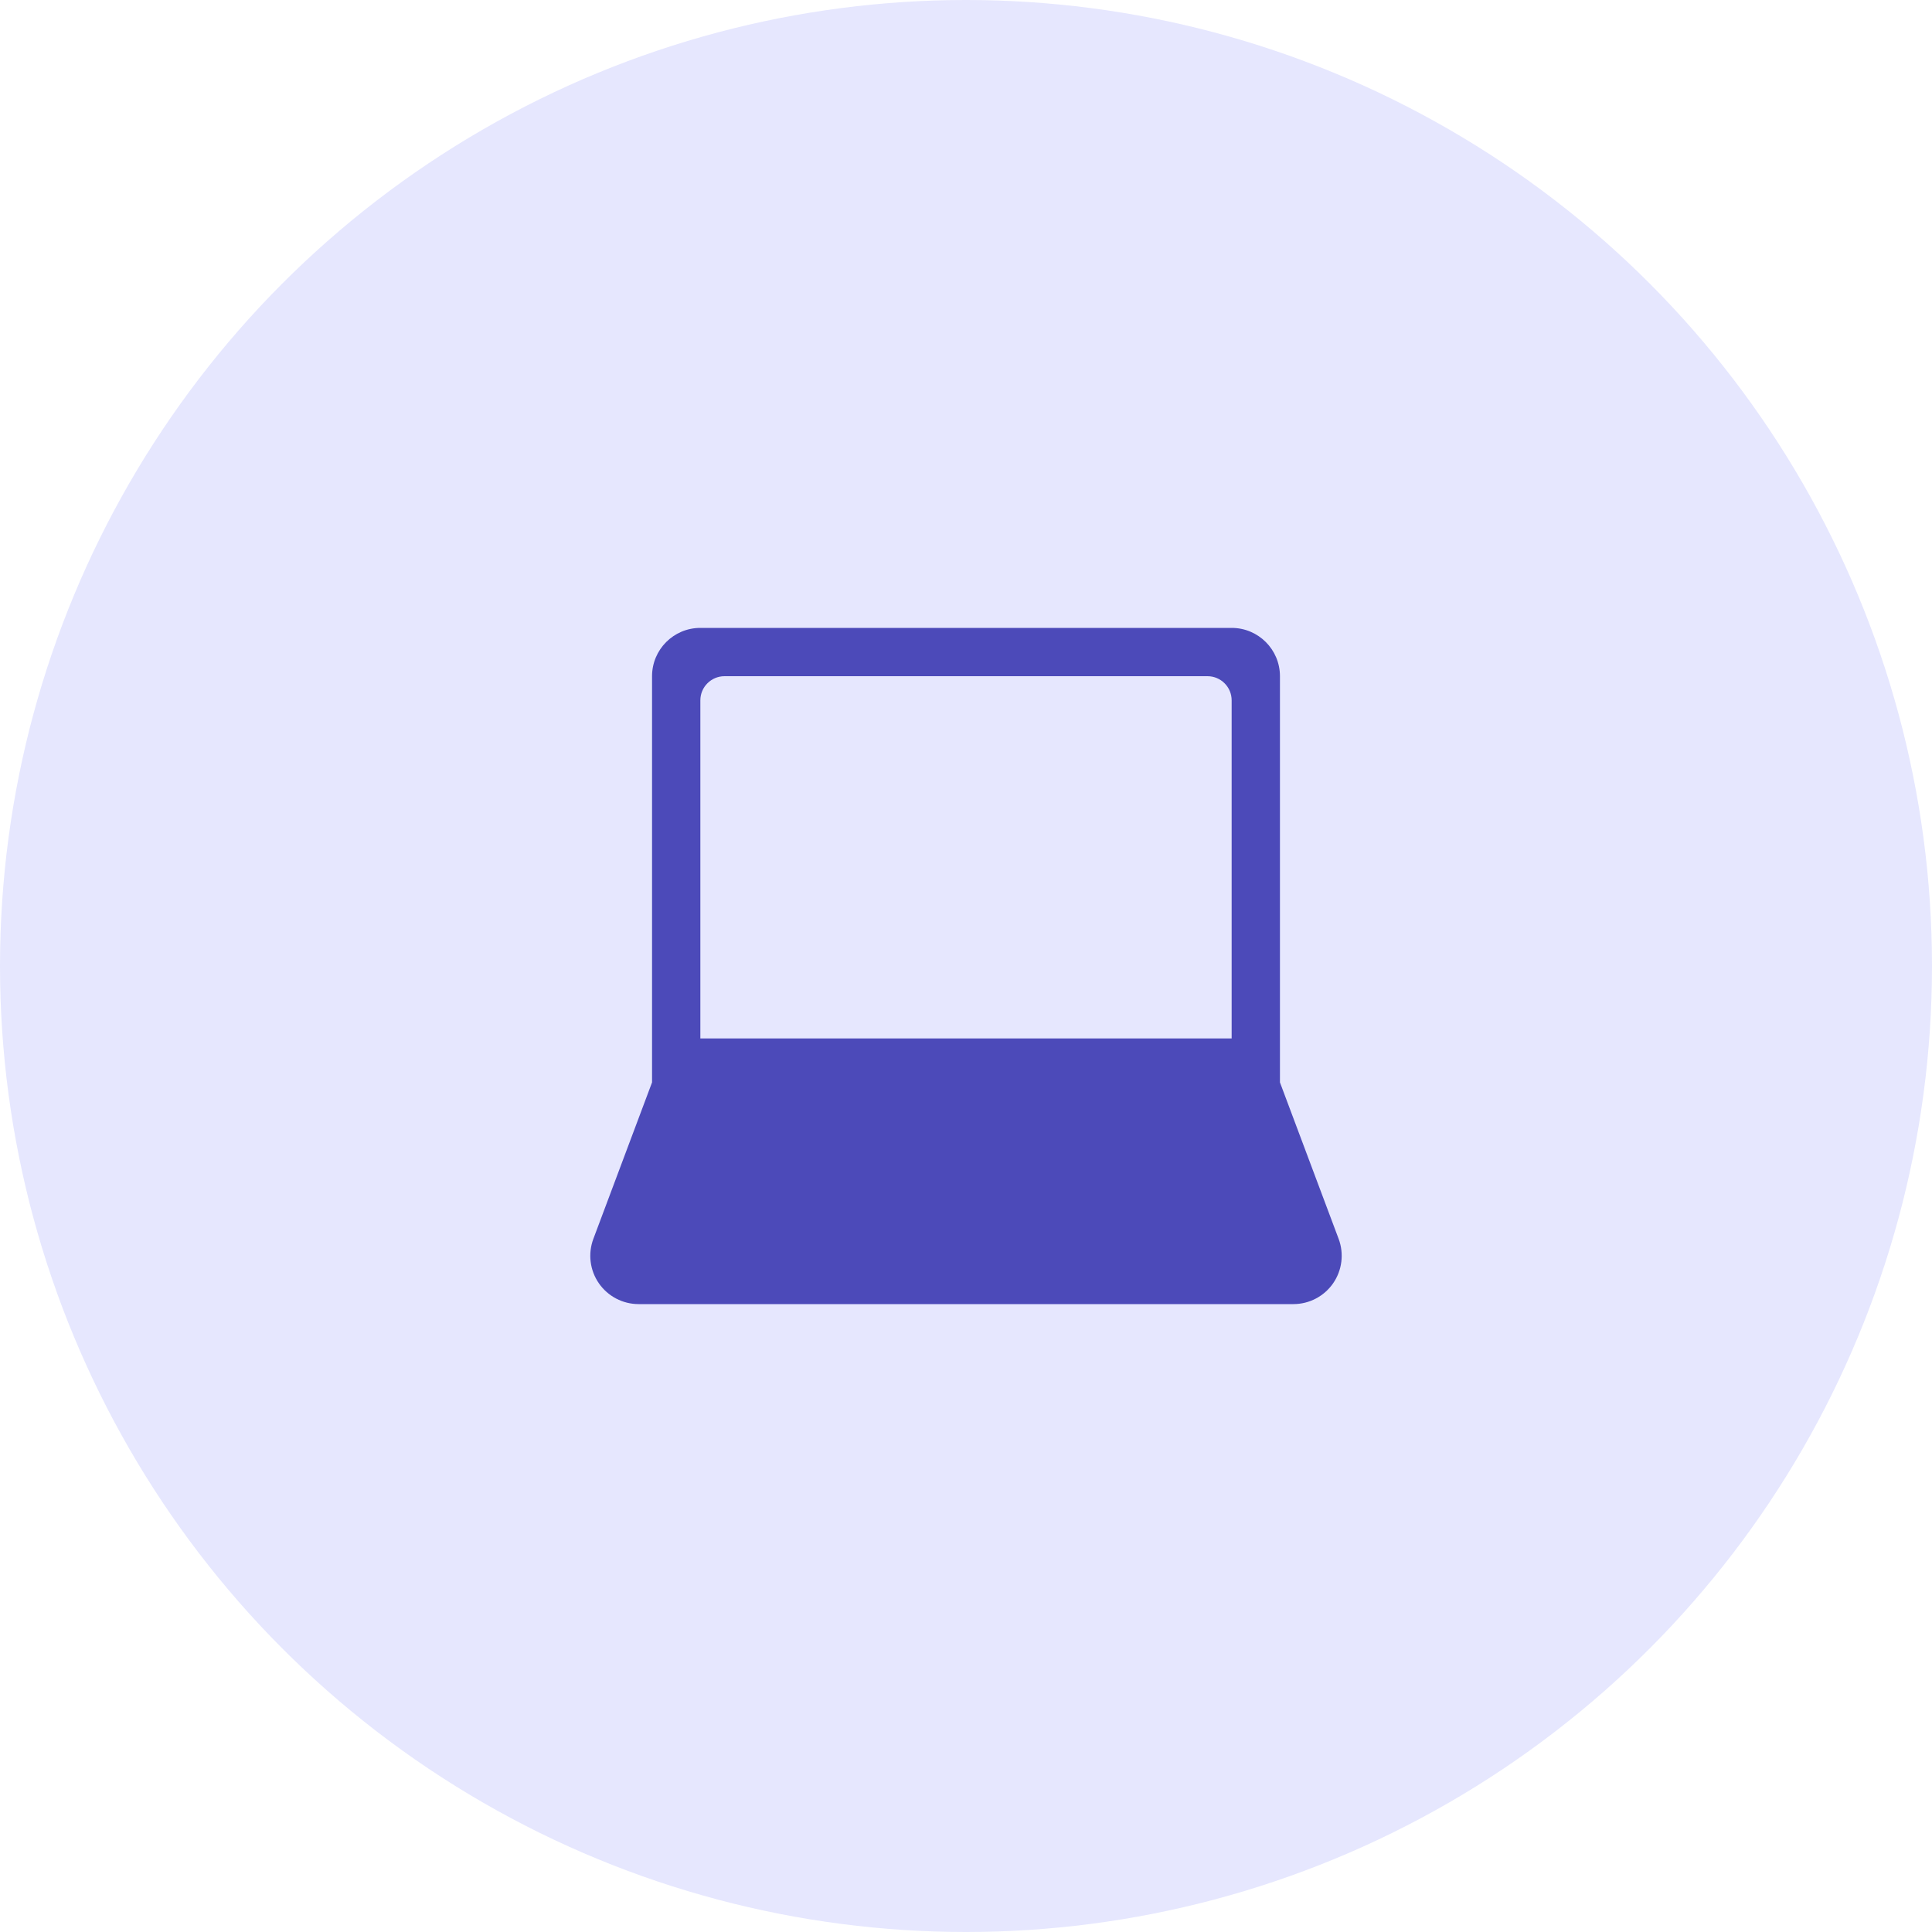 <svg width="80" height="80" viewBox="0 0 80 80" fill="none" xmlns="http://www.w3.org/2000/svg">
<g id="every platform">
<circle id="Oval 10" cx="40" cy="40" r="40" fill="#E6E7FE"/>
<g id="laptop">
<path id="Shape" fill-rule="evenodd" clip-rule="evenodd" d="M53 44.819L55.43 51.298C55.66 51.912 55.574 52.601 55.201 53.14C54.827 53.678 54.213 54 53.557 54H26.443C25.787 54 25.173 53.678 24.799 53.14C24.425 52.601 24.34 51.912 24.57 51.298L27 44.819V28C27 26.895 27.895 26 29 26H51C52.105 26 53 26.895 53 28V44.819ZM29 43H51V29C51 28.448 50.552 28 50 28H30C29.448 28 29 28.448 29 29V43Z" fill="#4C4AB9"/>
</g>
</g>
</svg>
